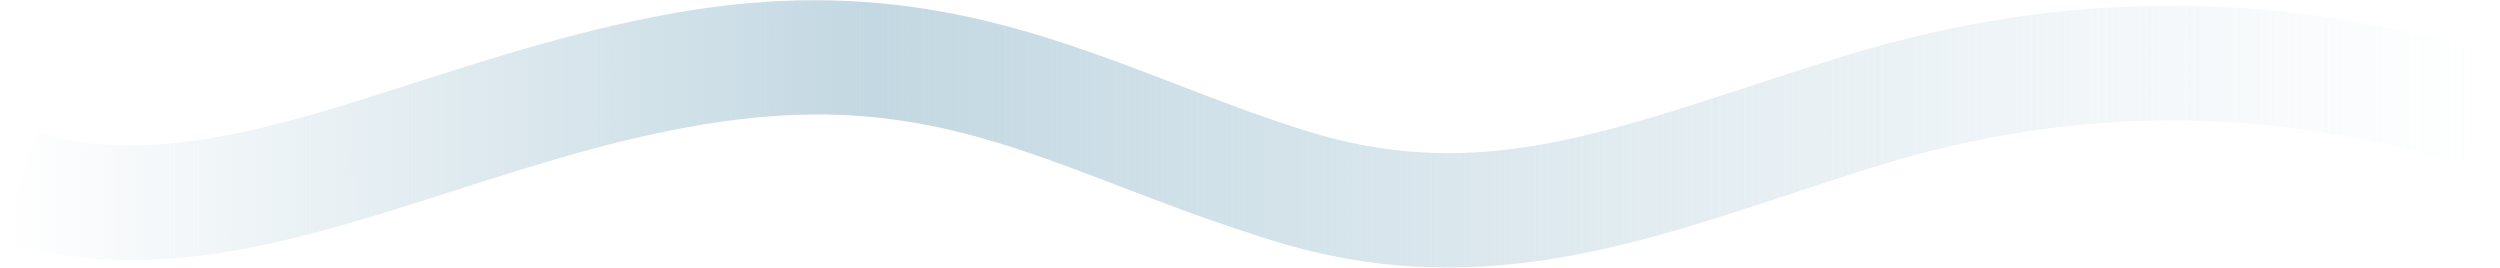 <svg width="523" height="56" viewBox="0 0 523 56" fill="none" xmlns="http://www.w3.org/2000/svg">
<path fill-rule="evenodd" clip-rule="evenodd" d="M365.713 18.16C331.6 29.293 306.343 37.535 273.812 27.546C264.36 24.644 255.298 21.162 246.2 17.666C216.966 6.433 187.366 -4.94 143.324 2.346C123.099 5.692 103.716 11.892 86.266 17.473C79.608 19.602 73.232 21.642 67.198 23.399C44.437 30.025 25.541 33.079 7.522 27.546L0.478 50.489C25.593 58.201 50.318 53.309 73.906 46.442C81.141 44.336 88.223 42.069 95.283 39.81C112.129 34.418 128.852 29.066 147.242 26.024C184.347 19.886 206.462 28.344 234.132 38.928C243.994 42.7 254.563 46.742 266.767 50.489C307.139 62.886 340.385 51.89 374.606 40.572C380.731 38.546 386.887 36.51 393.121 34.596C433.959 22.057 474.639 22.057 515.478 34.596L522.522 11.653C477.093 -2.296 431.505 -2.296 386.076 11.653C378.901 13.857 372.15 16.06 365.713 18.16Z" fill="url(#paint0_linear_1015_4131)"/>
<defs>
<linearGradient id="paint0_linear_1015_4131" x1="1.396" y1="23.125" x2="519" y2="23.125" gradientUnits="userSpaceOnUse">
<stop stop-color="#C3D8E2" stop-opacity="0"/>
<stop offset="0.35" stop-color="#C3D8E2"/>
<stop offset="0.65" stop-color="#C3D8E2" stop-opacity="0.5"/>
<stop offset="1" stop-color="#C3D8E2" stop-opacity="0"/>
</linearGradient>
</defs>
</svg>
